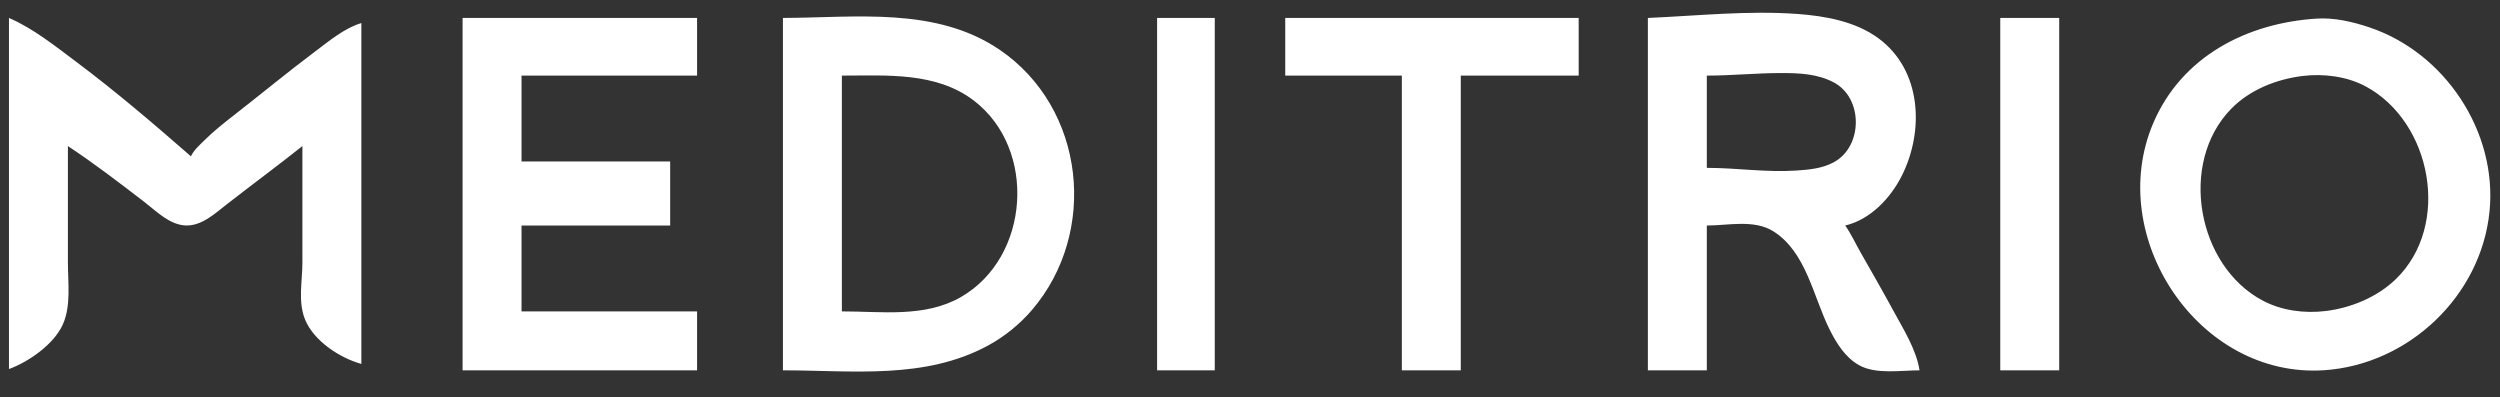 <svg xmlns="http://www.w3.org/2000/svg" width="1951" height="310">
<rect width="100%" height="100%" fill="#333333" stroke="none"/>
<path style="fill:#ffffff; stroke:none;" d="M1286 14L1286 289L1332 289L1332 176C1348.71 176 1368.89 171.034 1384 180.559C1409.6 196.696 1415.14 231.777 1427.75 257C1433.16 267.821 1440.05 279.06 1451 285.095C1464.09 292.311 1483.58 289 1498 289C1495.58 272.853 1484.99 256.17 1477.31 242C1469.11 226.868 1460.54 211.946 1452 197C1448.02 190.034 1444.65 182.535 1440 176C1459.72 171.317 1475.48 154.537 1484.25 137C1501.76 101.976 1499.69 54.785 1466 29.924C1448.19 16.782 1424.58 12.493 1403 10.911C1363.97 8.05 1324.95 12.328 1286 14M611 14L611 289C664.948 289 721.599 296.472 771 269.691C783.854 262.723 795.77 253.084 805.271 242C857.28 181.325 847.028 84.268 780 38.746C730.336 5.017 667.481 13.844 611 14M7 14L7 288C22.58 282.329 42.296 268.48 49.123 253C55.532 238.468 53 220.487 53 205L53 114C73.764 127.74 93.275 142.69 113 157.881C122.365 165.093 132.429 175.498 145 175.956C157.445 176.409 167.826 166.561 177 159.424C196.591 144.184 216.556 129.433 236 114L236 205C235.999 219.487 232.423 234.994 237.927 249C244.524 265.789 265.048 279.363 282 284L282 18C268.941 21.841 256.736 32.074 246 40.127C224.666 56.129 204.041 73.182 183 89.576C174.679 96.059 166.476 102.536 159 110C155.257 113.738 151.253 117.17 149 122C120.051 96.71 90.766 71.699 60 48.627C43.64 36.358 25.871 22.132 7 14M361 14L361 289L544 289L544 243L407 243L407 176L523 176L523 126L407 126L407 59L544 59L544 14L361 14M903 14L903 289L948 289L948 14L903 14M1003 14L1003 59L1094 59L1094 289L1140 289L1140 59L1232 59L1232 14L1003 14M1561 14L1561 289L1607 289L1607 14L1561 14M1808 14.514C1753.68 17.926 1702.73 43.855 1680.43 96C1642.44 184.832 1715.83 295.633 1814 288.91C1879.74 284.409 1936.23 231.025 1942.83 165C1949.04 102.88 1908.1 41.109 1849 21.333C1836.01 16.987 1821.81 13.646 1808 14.514M1332 131L1332 59C1351.38 59 1370.58 57 1390 57C1404.11 57 1418.23 57.543 1431 64.263C1454.13 76.434 1453.96 114.347 1431 126.676C1422 131.51 1411.96 132.403 1402 133.09C1378.67 134.696 1355.41 131 1332 131M657 243L657 59C692 59 730.518 55.995 760 78.503C809.474 116.273 803.747 200.796 750 231.769C721.797 248.021 687.973 243 657 243M1797 59.286C1813.22 57.294 1831.49 59.585 1846 67.323C1897.78 94.936 1913.05 175.74 1869.83 217.714C1855.31 231.814 1834.93 240.264 1815 242.714C1798.5 244.741 1780.79 242.462 1766 234.68C1714.55 207.603 1700.04 127.234 1741.09 85.039C1755.68 70.043 1776.52 61.802 1797 59.286z"/>
</svg>